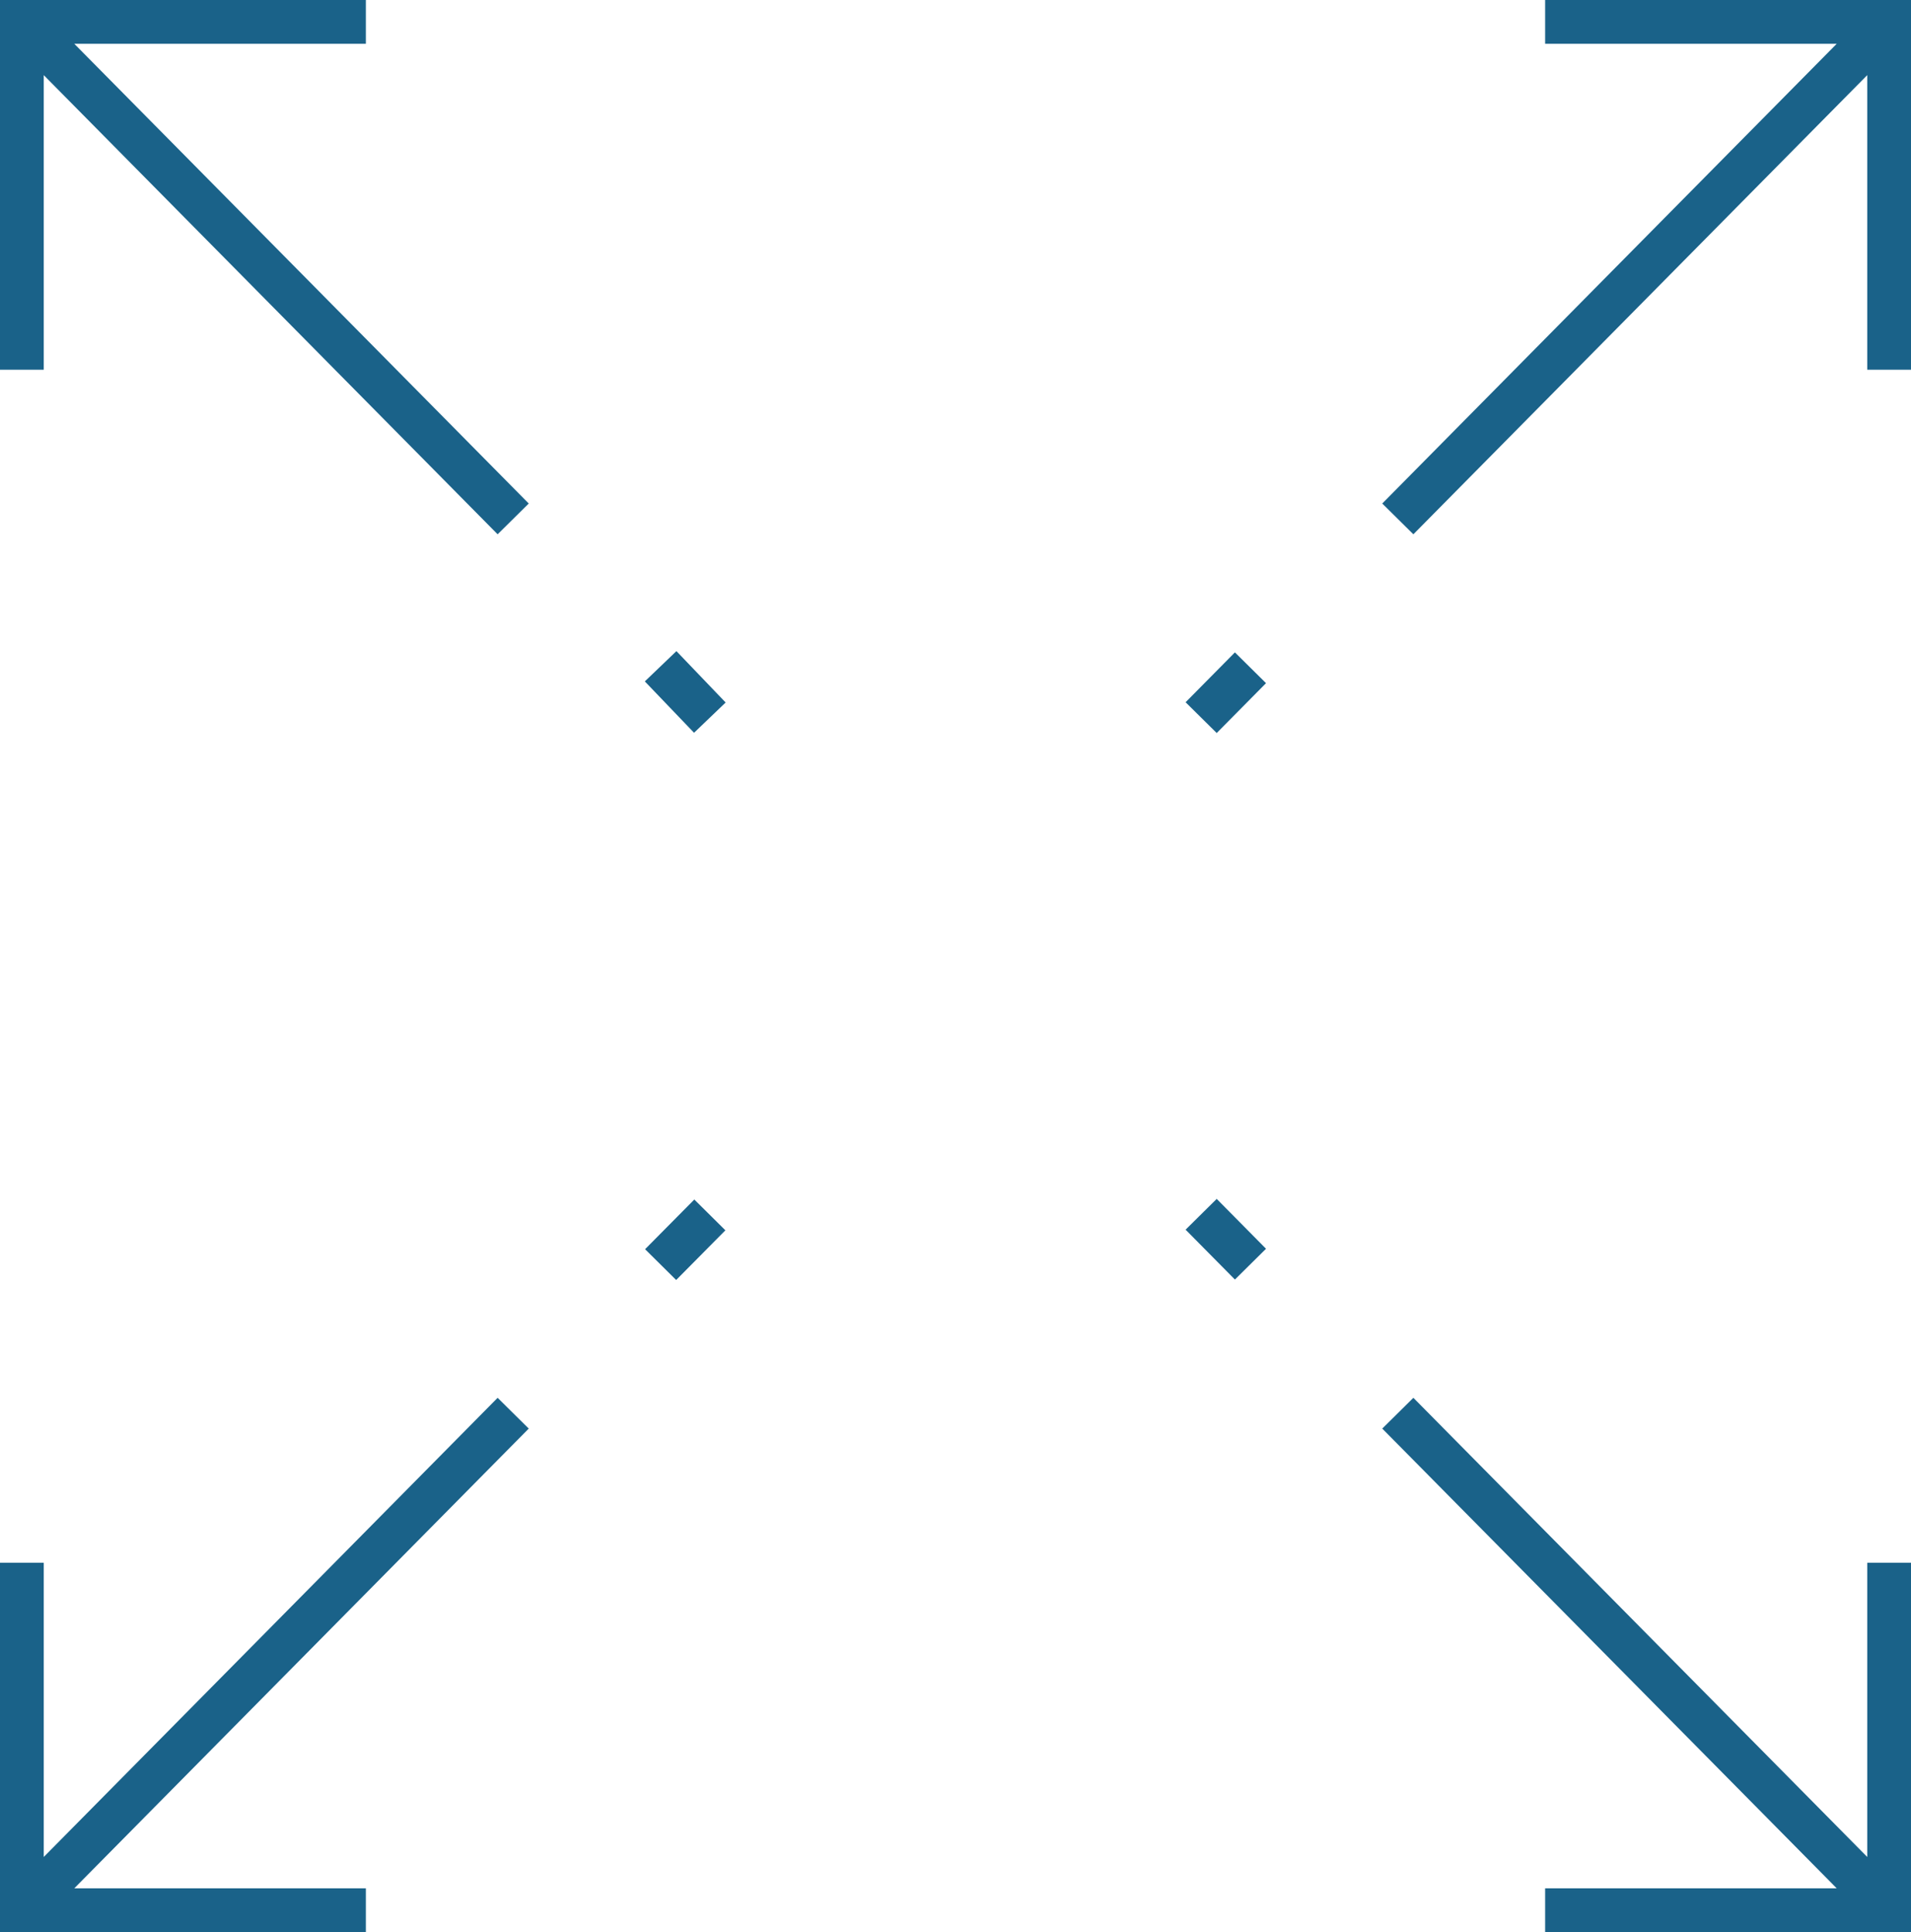 <svg xmlns="http://www.w3.org/2000/svg" width="87.36" height="88.308" viewBox="0 0 87.36 88.308">
  <g id="icon_superficie" transform="translate(1 1)">
    <path id="Path_1087" data-name="Path 1087" d="M16.225.5H.5V16.4m31.45,15.9L29.7,29.952M22.96,23.217.5.5M70.135.5H85.86V16.4m-31.45,15.9,2.254-2.279M63.4,23.217,85.86.5M16.225,86.808H.5V70.929m31.45-15.9L29.7,57.3M22.96,64.091.5,86.808m69.635,0H85.86V70.929M54.41,55l2.254,2.279M63.4,64.091,85.86,86.808" transform="translate(-0.5 -0.5)" fill="none" stroke="#1a6289" stroke-miterlimit="10" stroke-width="2"/>
  </g>
</svg>
